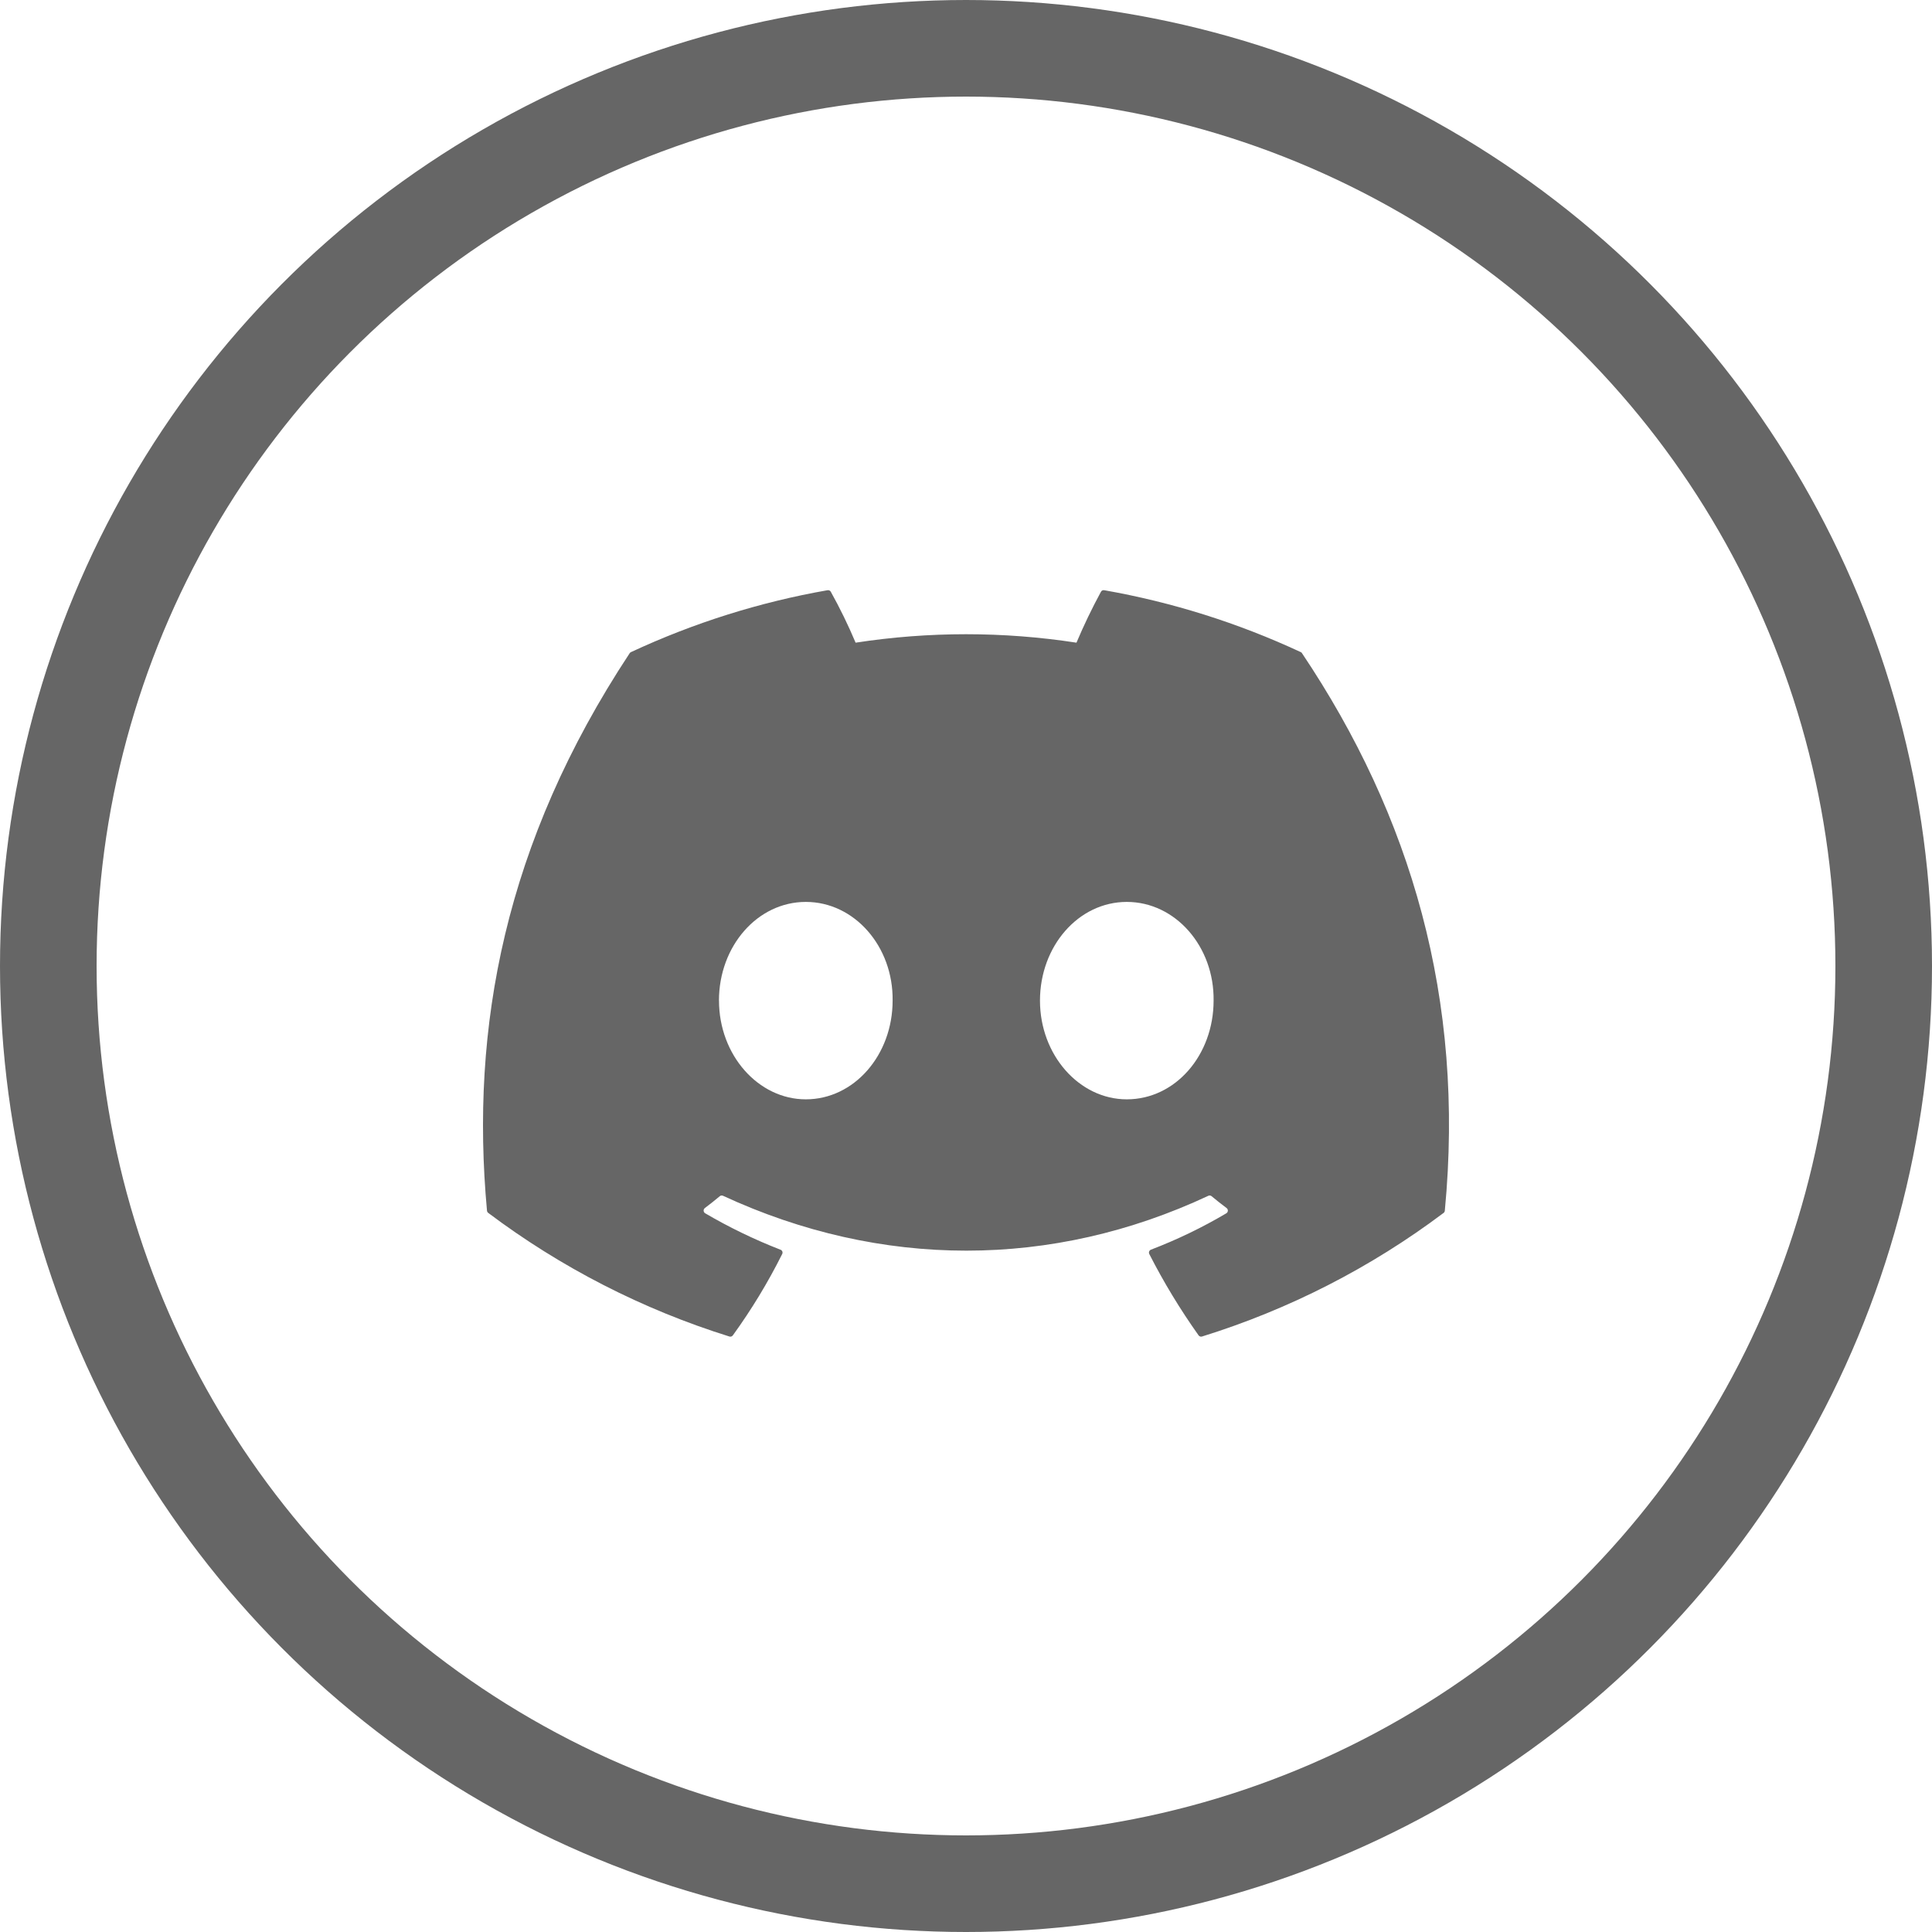 <svg width="300" height="300" viewBox="0 0 300 300" fill="none" xmlns="http://www.w3.org/2000/svg">
<g clip-path="url(#clip0_1001_91)">
<path d="M201.981 101.26C192.268 96.734 182.003 93.502 171.449 91.646C171.352 91.629 171.253 91.643 171.165 91.686C171.076 91.729 171.004 91.798 170.958 91.885C169.56 94.456 168.292 97.101 167.153 99.794C155.788 98.044 144.223 98.044 132.858 99.794C131.719 97.09 130.433 94.449 129.005 91.885C128.958 91.8 128.885 91.731 128.797 91.689C128.71 91.646 128.611 91.631 128.515 91.646C117.967 93.494 107.705 96.726 97.976 101.26C97.891 101.296 97.819 101.358 97.771 101.437C78.339 130.885 73.007 159.61 75.619 187.988C75.632 188.124 75.701 188.254 75.817 188.342C87.113 196.831 99.781 203.323 113.269 207.536C113.364 207.564 113.466 207.563 113.56 207.531C113.654 207.499 113.736 207.439 113.794 207.358C116.685 203.37 119.249 199.142 121.458 194.724C121.489 194.663 121.507 194.597 121.51 194.529C121.514 194.46 121.503 194.392 121.478 194.329C121.453 194.266 121.416 194.209 121.368 194.162C121.319 194.115 121.262 194.079 121.199 194.056C117.154 192.484 113.242 190.592 109.499 188.397C109.43 188.356 109.372 188.299 109.33 188.23C109.289 188.162 109.264 188.084 109.26 188.004C109.255 187.924 109.27 187.844 109.303 187.771C109.336 187.698 109.387 187.634 109.451 187.585C110.235 186.992 111.019 186.379 111.769 185.745C111.836 185.687 111.917 185.65 112.004 185.638C112.091 185.626 112.18 185.639 112.26 185.676C136.805 197.042 163.383 197.042 187.642 185.676C187.722 185.639 187.811 185.626 187.898 185.638C187.985 185.65 188.066 185.687 188.133 185.745C188.897 186.379 189.667 186.992 190.465 187.585C190.53 187.634 190.582 187.698 190.616 187.772C190.65 187.845 190.666 187.926 190.661 188.007C190.656 188.088 190.632 188.167 190.589 188.236C190.546 188.305 190.487 188.363 190.417 188.404C186.681 190.613 182.767 192.501 178.717 194.049C178.654 194.075 178.596 194.113 178.548 194.162C178.501 194.211 178.464 194.27 178.44 194.334C178.416 194.398 178.406 194.467 178.41 194.535C178.415 194.604 178.433 194.67 178.465 194.731C180.701 199.115 183.265 203.342 186.115 207.351C186.172 207.433 186.254 207.495 186.348 207.528C186.442 207.561 186.544 207.564 186.64 207.536C200.155 203.338 212.847 196.845 224.16 188.342C224.215 188.3 224.261 188.247 224.294 188.185C224.327 188.124 224.346 188.057 224.351 187.988C227.488 155.192 219.115 126.692 202.178 101.437C202.137 101.354 202.067 101.288 201.981 101.253V101.26ZM111.639 155.376C111.639 146.922 117.612 140.049 125.126 140.049C132.694 140.049 138.721 146.99 138.605 155.376C138.605 163.824 132.633 170.704 125.126 170.704C117.735 170.704 111.646 163.817 111.646 155.376H111.639ZM174.967 170.704C167.576 170.704 161.487 163.817 161.487 155.376C161.487 146.922 167.46 140.049 174.967 140.049C182.535 140.049 188.563 146.99 188.447 155.376C188.447 163.824 182.535 170.704 174.967 170.704Z" fill="black" fill-opacity="0.6"/>
<circle cx="150" cy="150" r="142.5" stroke="black" stroke-opacity="0.6" stroke-width="15"/>
</g>
<defs>
<clipPath id="clip0_1001_91">
<rect width="300" height="300" fill="white"/>
</clipPath>
</defs>
</svg>
